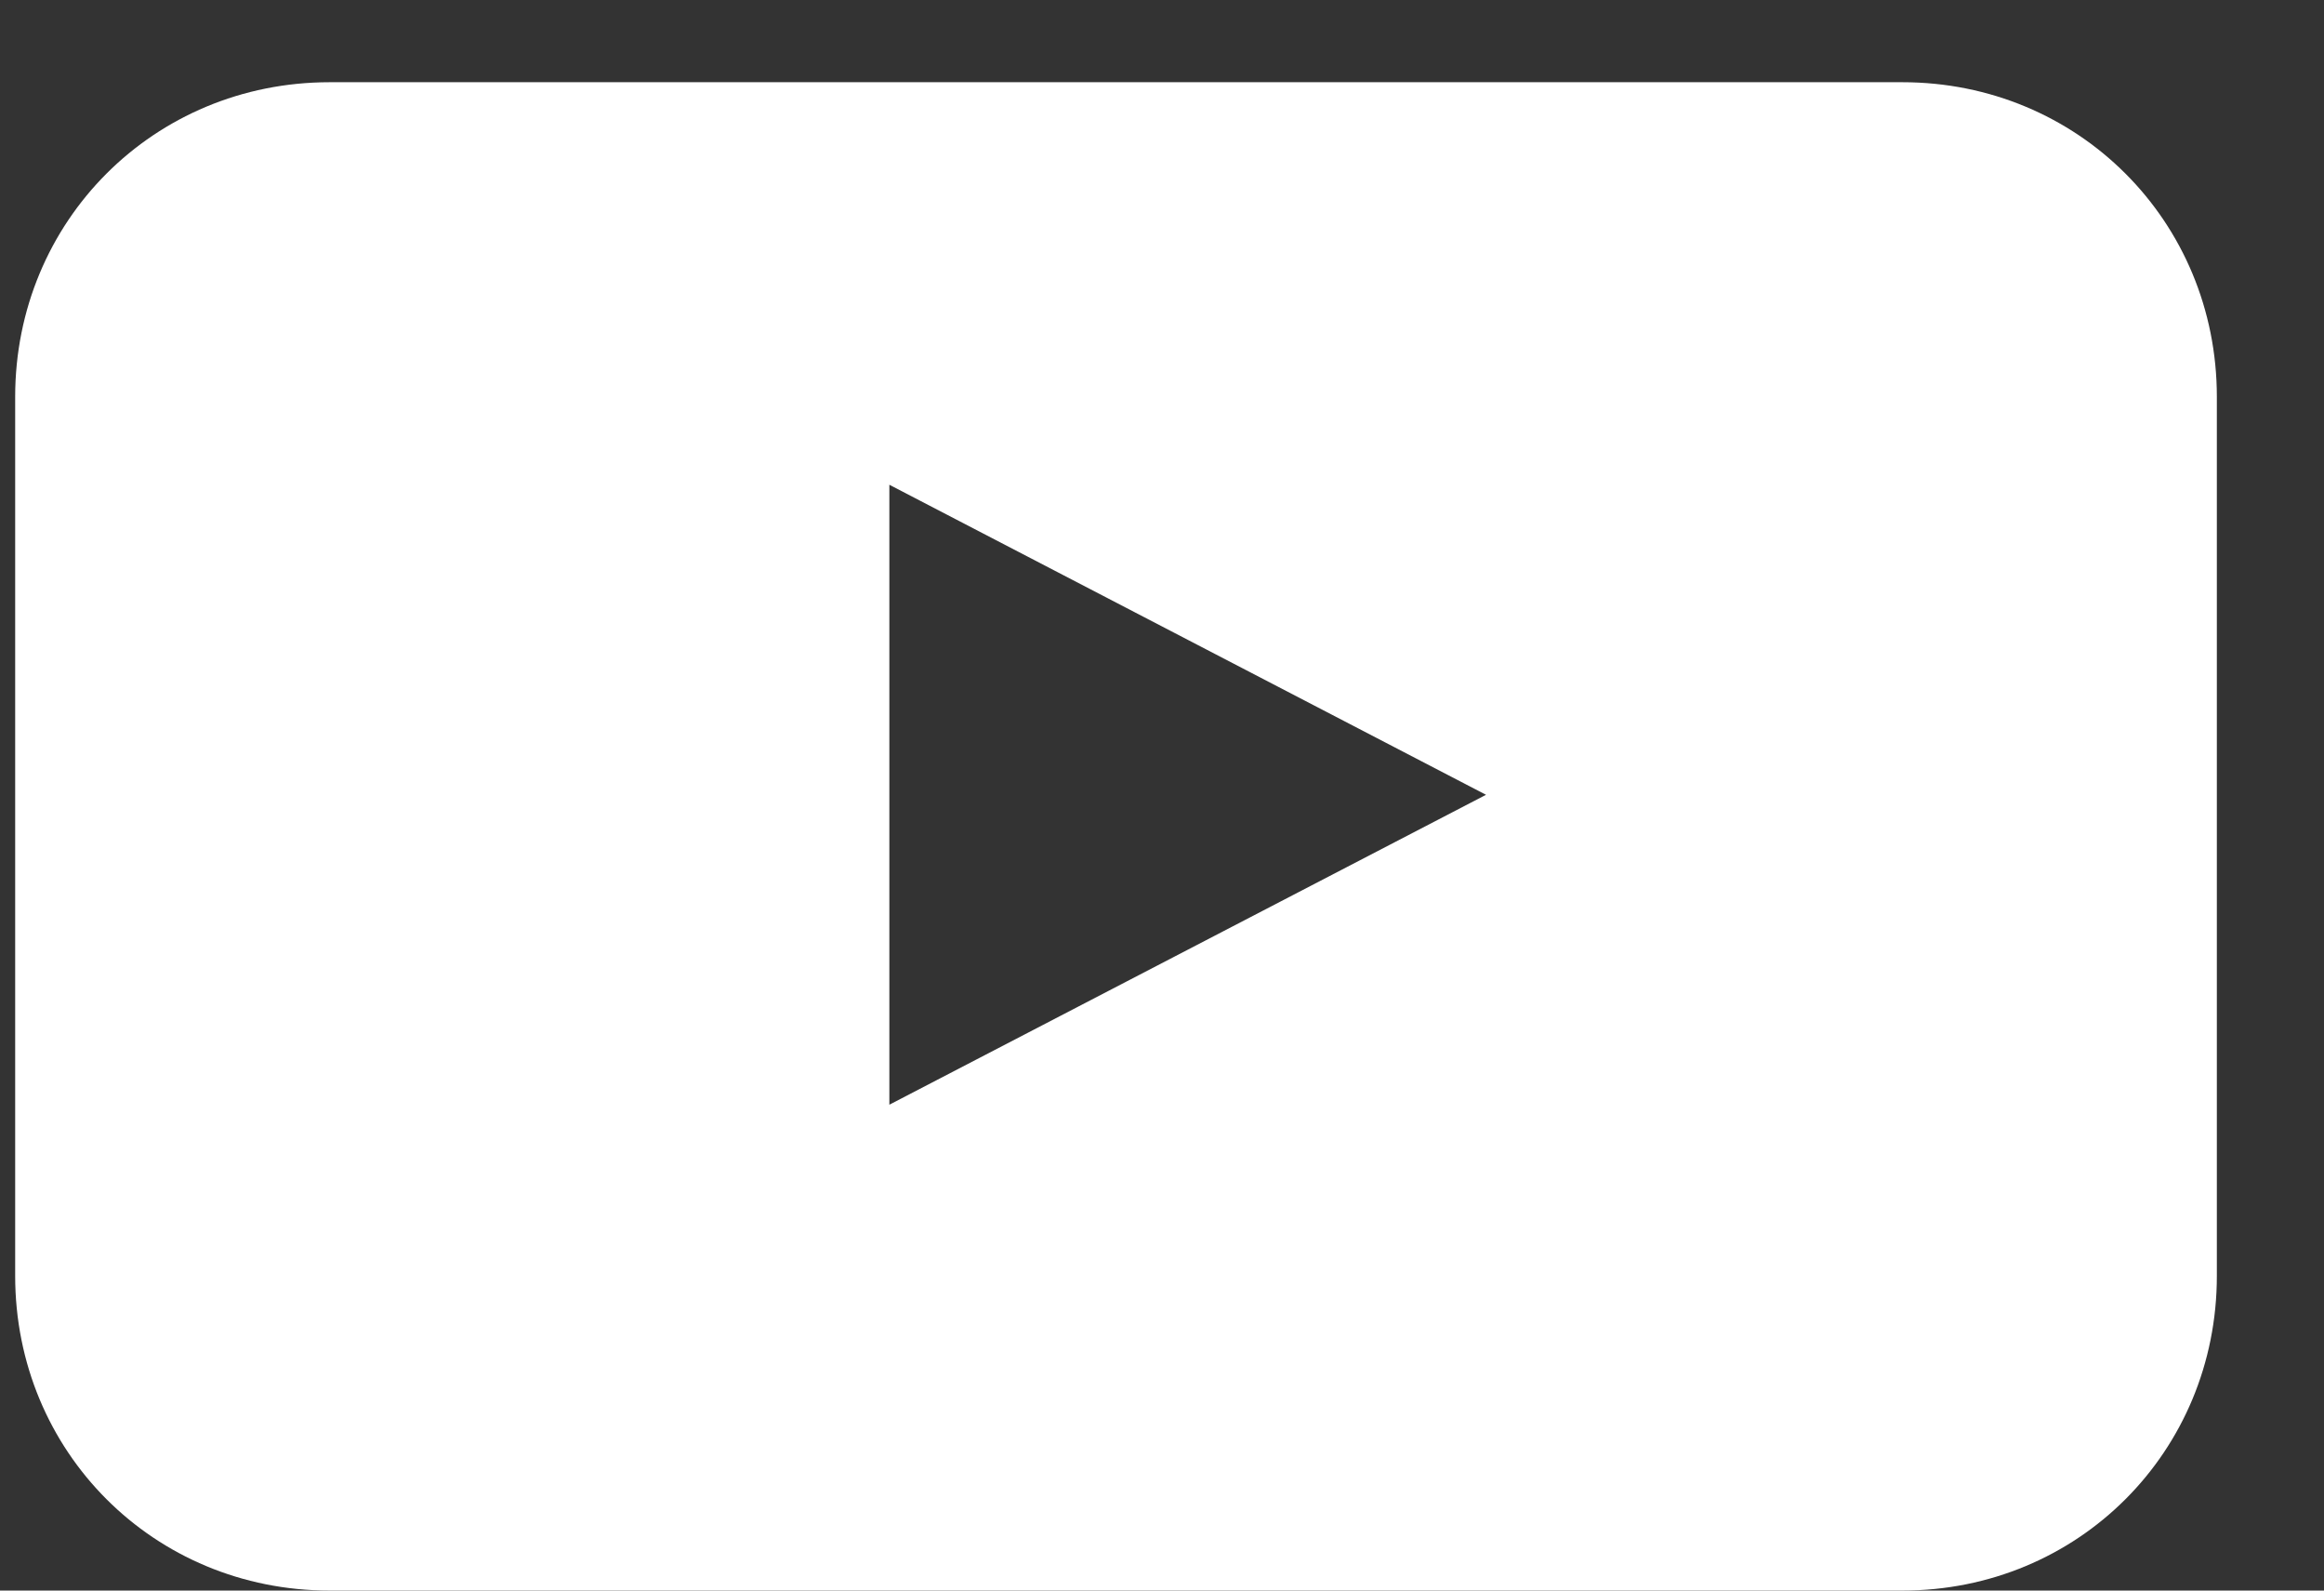 <svg width="19" height="13" viewBox="0 0 19 13" fill="none" xmlns="http://www.w3.org/2000/svg">
<rect x="0" y="0" width="19" height="13" fill="#333333" stroke="none"/>
<path d="M18.124 10.428C18.124 11.866 16.989 13 15.553 13H2.695C1.258 13 0.124 11.866 0.124 10.428V3.244C0.124 1.807 1.258 0.672 2.695 0.672H15.553C16.989 0.672 18.124 1.807 18.124 3.244V10.428ZM7.271 9.029L12.149 6.496L7.271 3.962V9.029Z" fill="white"/>
</svg>
